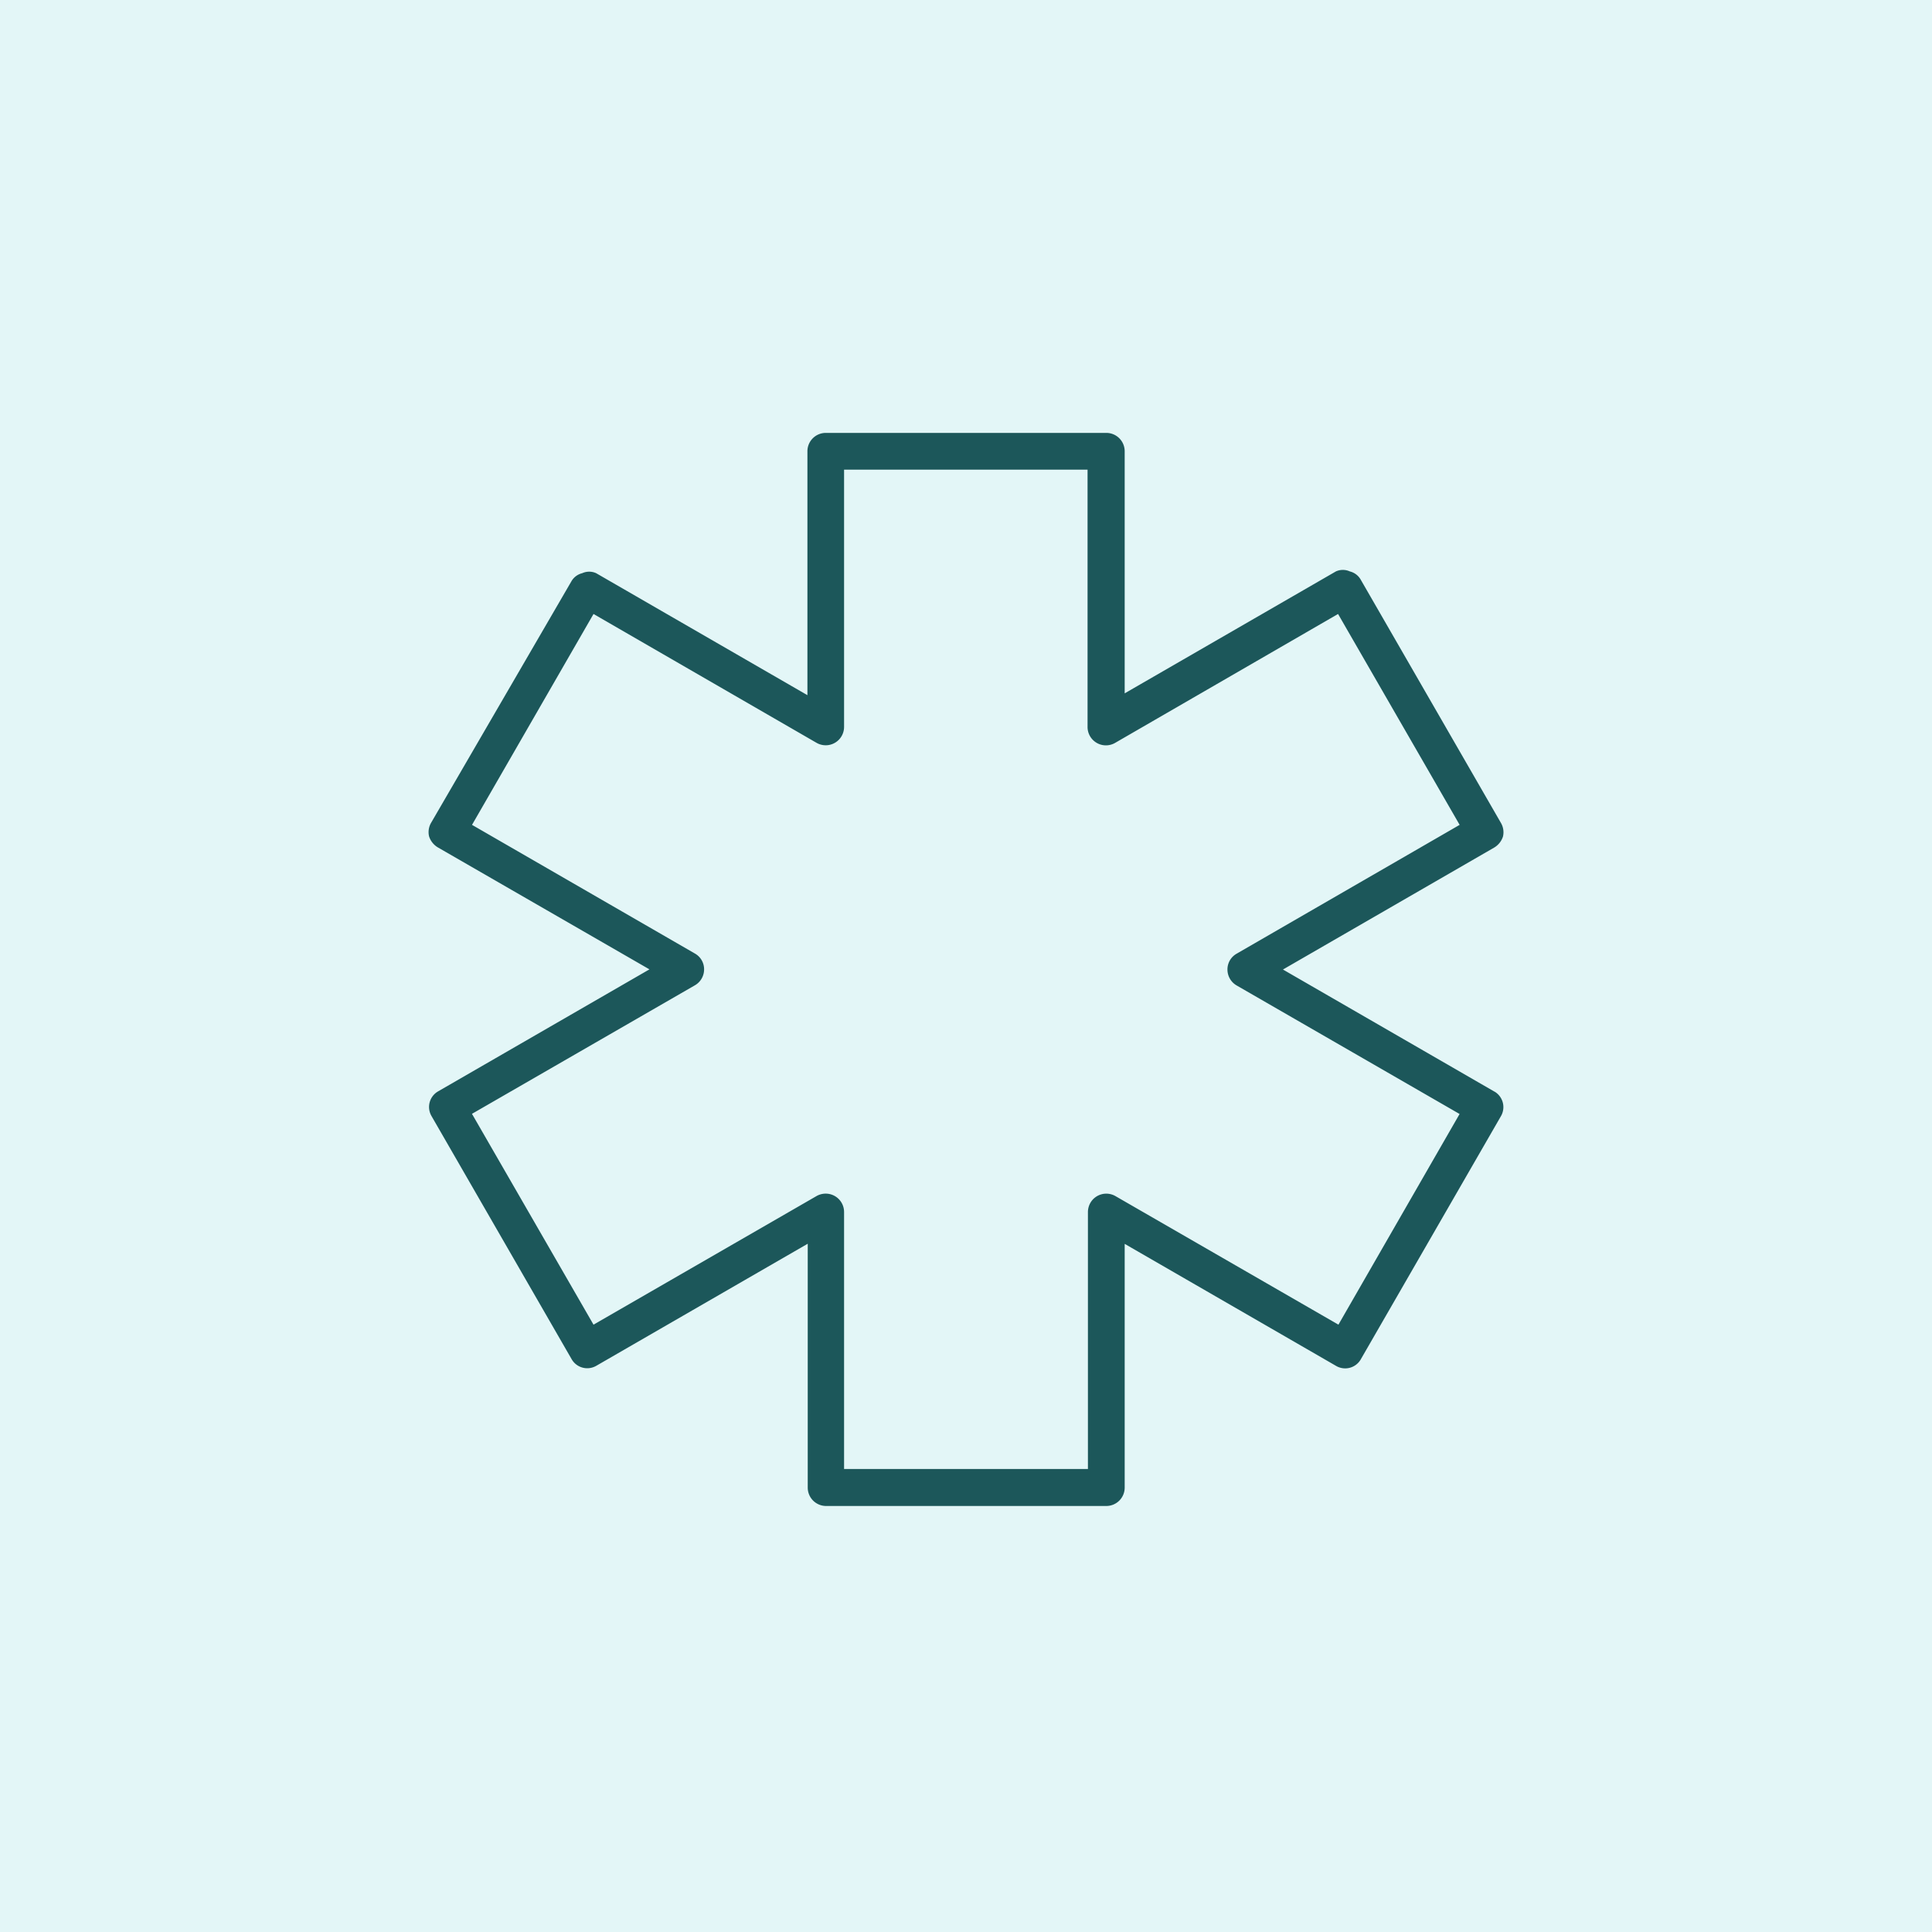 <svg xmlns="http://www.w3.org/2000/svg" width="73" height="73" viewBox="0 0 73 73">
  <g id="Group_2250" data-name="Group 2250" transform="translate(-909 -621)">
    <rect id="Rectangle_315" data-name="Rectangle 315" width="73" height="73" transform="translate(909 621)" fill="#a0e1e5" class="fill-third" opacity="0.3"/>
    <path id="Path_5109" data-name="Path 5109" d="M50.63,35.273l-7.98-4.607,7.98-4.607a.752.752,0,0,0,.333-.416.7.7,0,0,0-.083-.527l-5.287-9.173a.65.65,0,0,0-.416-.319.636.636,0,0,0-.527,0l-7.98,4.607V11.084a.694.694,0,0,0-.694-.694h-10.6a.694.694,0,0,0-.694.694V20.3L16.7,15.691a.636.636,0,0,0-.527,0,.65.65,0,0,0-.416.319l-5.287,9.1a.7.7,0,0,0-.083.527.752.752,0,0,0,.333.416l7.993,4.607-7.98,4.607a.679.679,0,0,0-.26.926l.01.018,5.287,9.173a.679.679,0,0,0,.926.26l.018-.01,7.98-4.607v9.215a.694.694,0,0,0,.694.694H35.976a.694.694,0,0,0,.694-.694V41.032l7.98,4.607a.68.68,0,0,0,.934-.232l.01-.018,5.287-9.173a.68.68,0,0,0-.232-.934Zm-5.884,8.812-8.424-4.857a.694.694,0,0,0-.948.254.705.705,0,0,0-.093.343v9.714H26.067V39.824a.694.694,0,0,0-.7-.69.7.7,0,0,0-.343.093L16.6,44.085l-4.593-7.966,8.424-4.857a.693.693,0,0,0,.347-.6.681.681,0,0,0-.347-.6L12.009,25.2,16.6,17.232,25.026,22.1a.694.694,0,0,0,1.041-.611V11.778h9.2v9.714a.694.694,0,0,0,1.041.611l8.424-4.871L49.326,25.2,40.9,30.068a.681.681,0,0,0-.347.6.693.693,0,0,0,.347.6l8.424,4.857Z" transform="translate(914.826 626.967)" fill="#1c575a" class="fill-primary"/>
  </g>
</svg>
